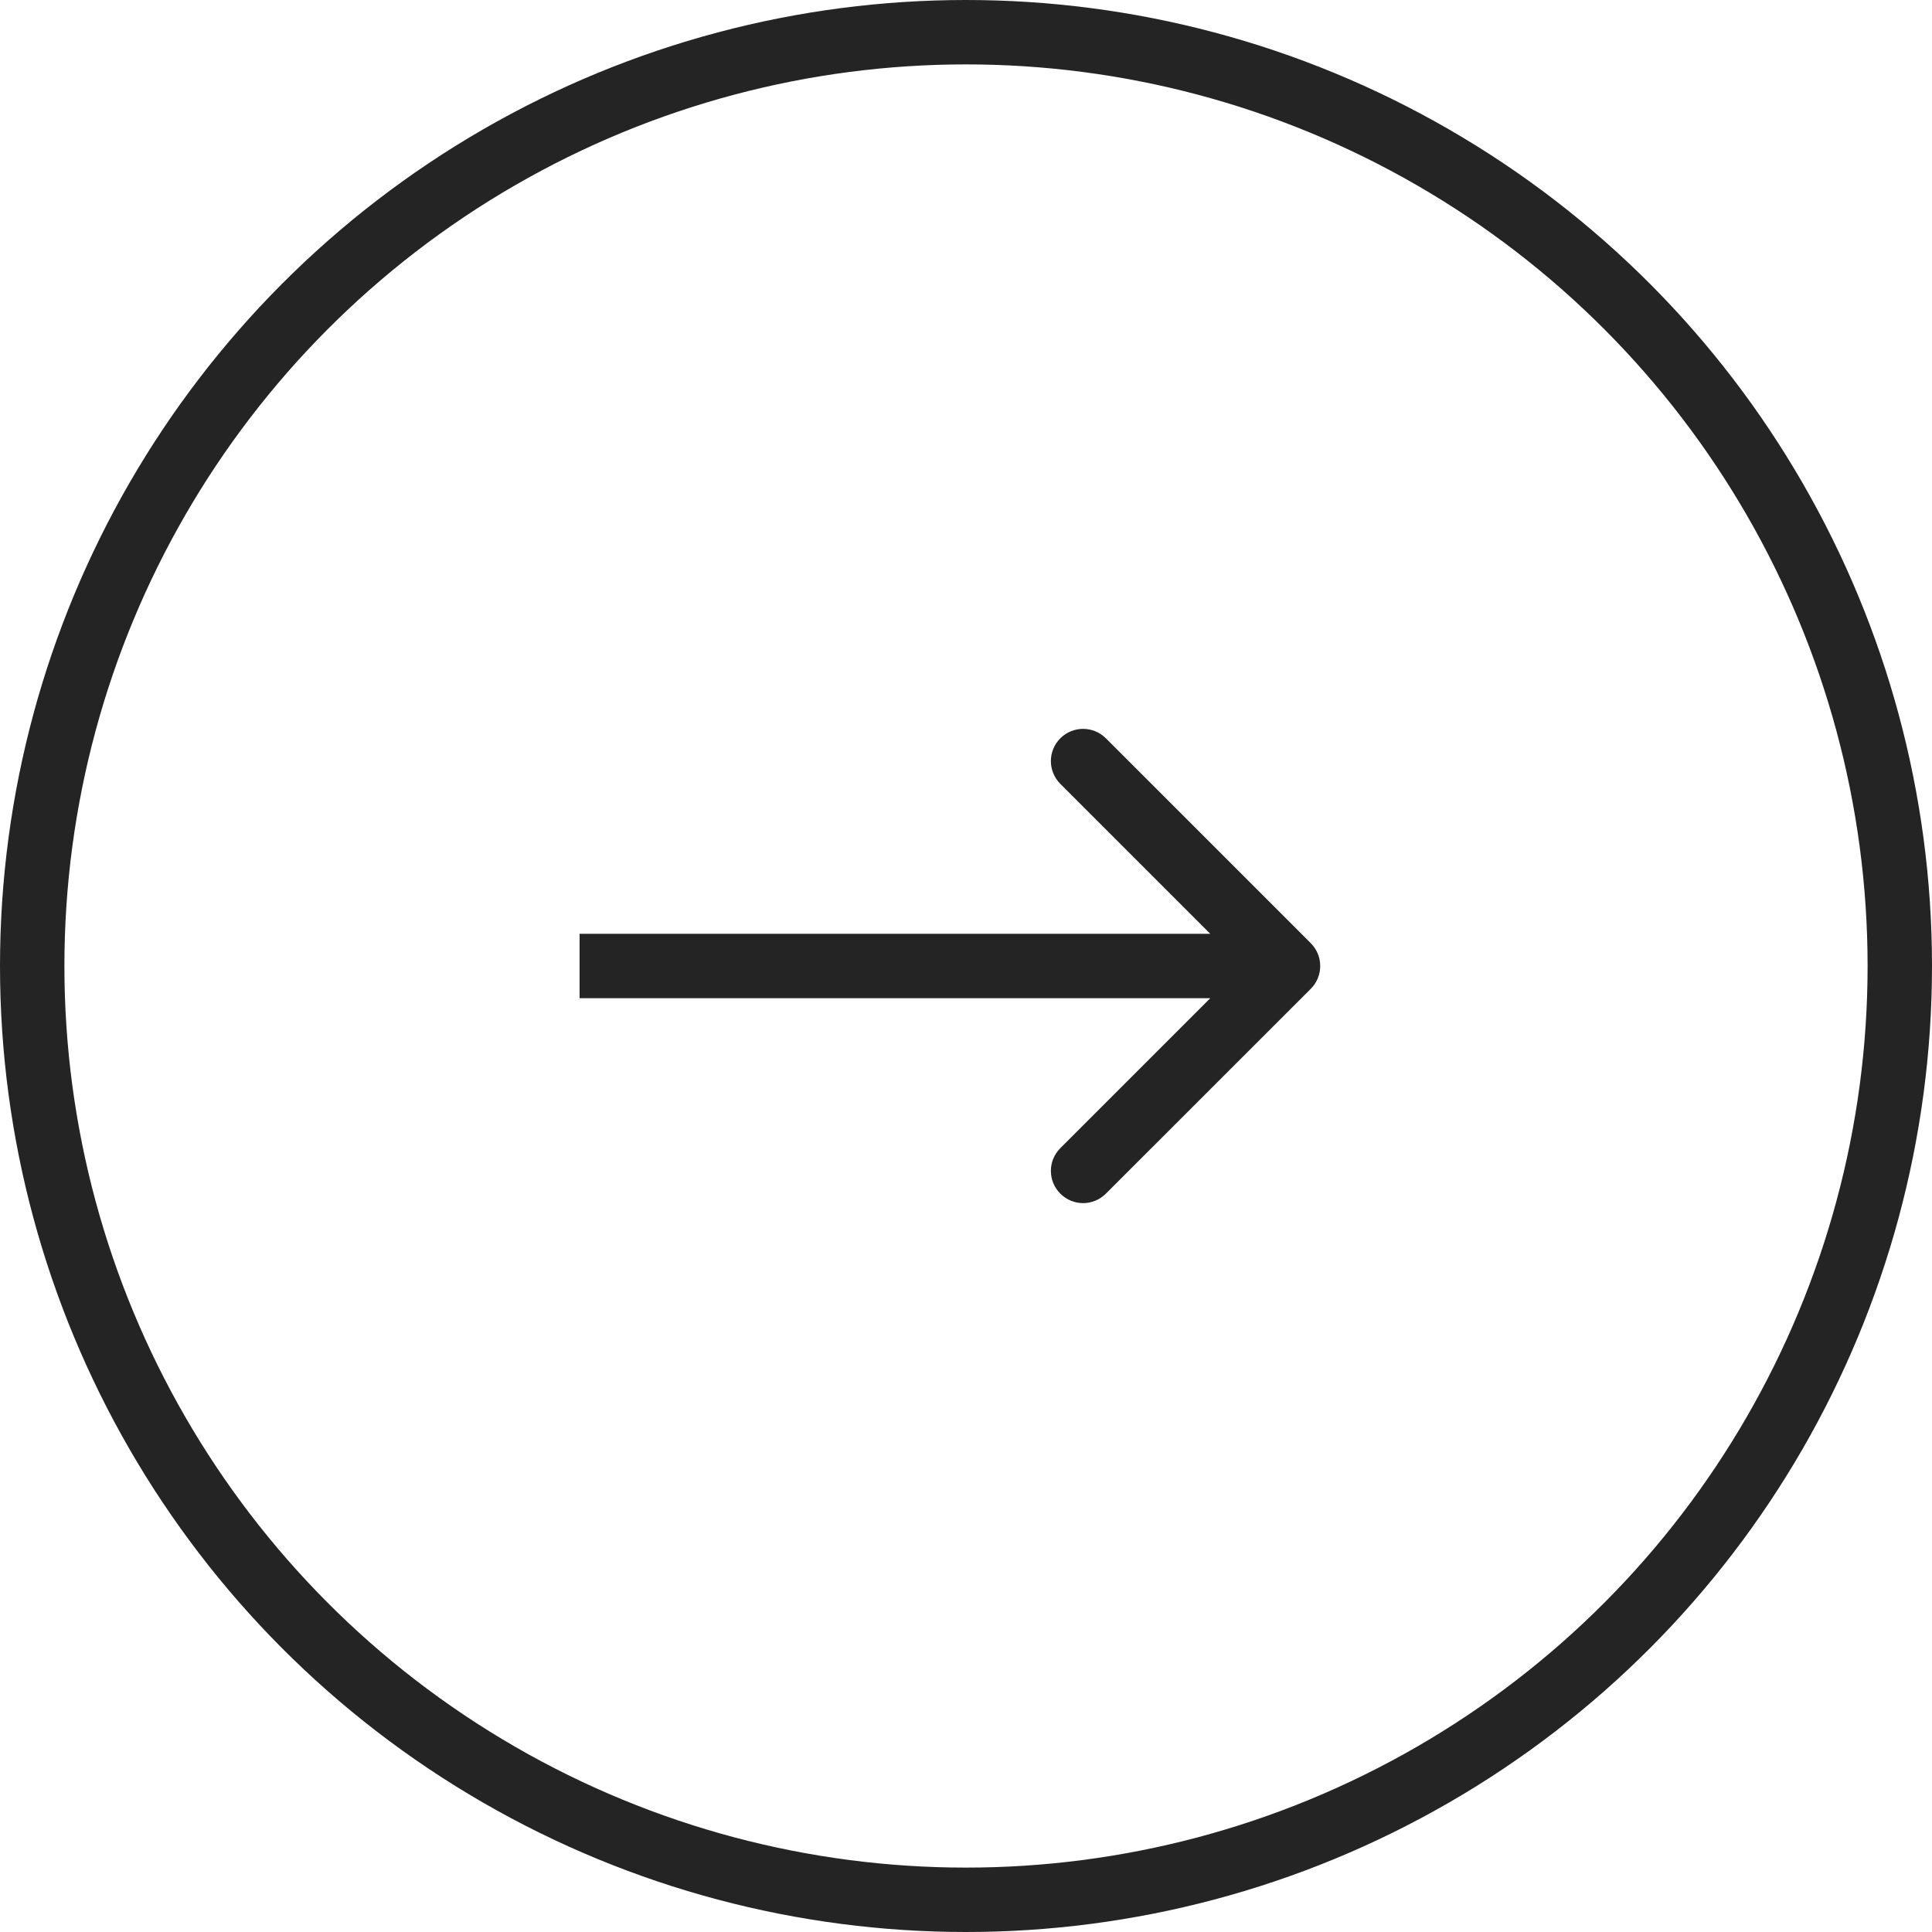 <?xml version="1.0" encoding="UTF-8"?> <svg xmlns="http://www.w3.org/2000/svg" width="30" height="30" viewBox="0 0 30 30" fill="none"> <circle cx="15" cy="15" r="14.5" stroke="#242424"></circle> <path d="M20.354 15.354C20.549 15.158 20.549 14.842 20.354 14.646L17.172 11.464C16.976 11.269 16.66 11.269 16.465 11.464C16.269 11.66 16.269 11.976 16.465 12.172L19.293 15L16.465 17.828C16.269 18.024 16.269 18.34 16.465 18.535C16.66 18.731 16.976 18.731 17.172 18.535L20.354 15.354ZM9 15.5L20 15.5V14.5L9 14.5V15.5Z" fill="#242424"></path> </svg> 